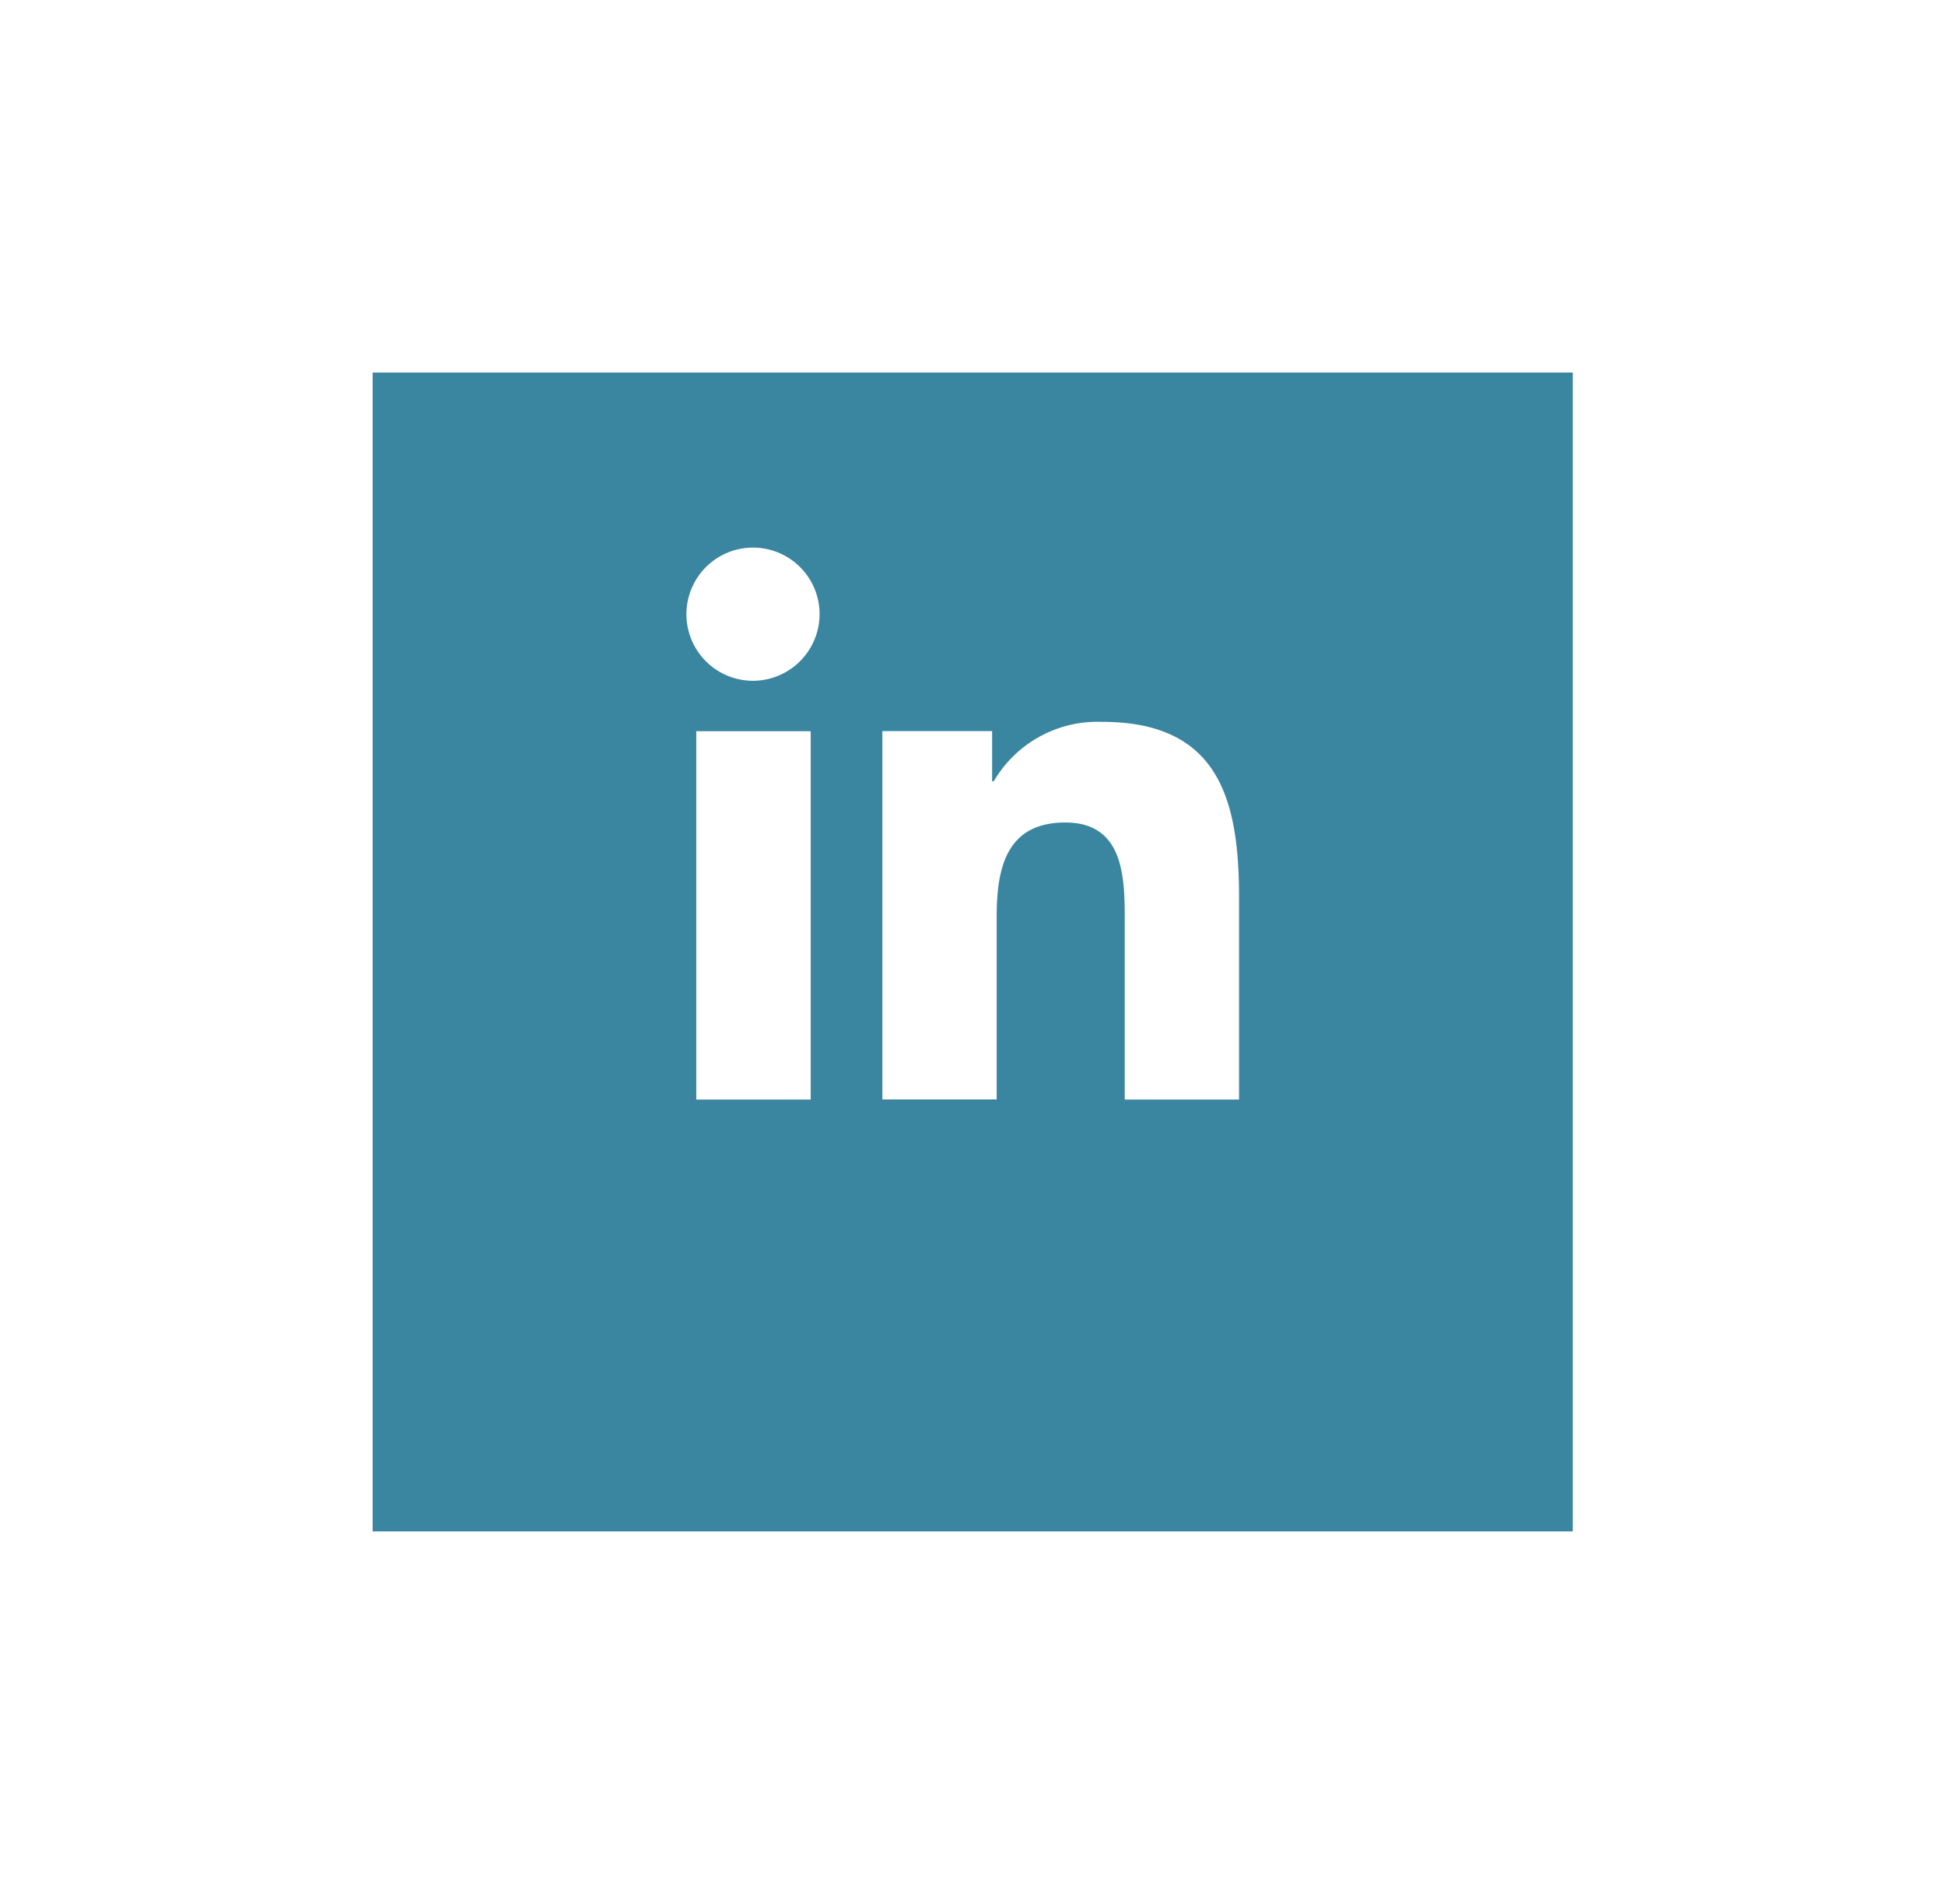 <svg xmlns="http://www.w3.org/2000/svg" width="47" height="46" viewBox="0 0 47 46">
    <defs>
        <filter id="a" x="0" y="0" width="47" height="46" filterUnits="userSpaceOnUse">
            <feOffset dy="3"/>
            <feGaussianBlur stdDeviation="3" result="blur"/>
            <feFlood flood-opacity=".161"/>
            <feComposite operator="in" in2="blur"/>
            <feComposite in="SourceGraphic"/>
        </filter>
    </defs>
    <g style="filter:url(#a)">
        <path data-name="Rectangle 4200" transform="translate(9.005 6.001)" style="fill:#3a86a0" d="M0 0h29v28H0z"/>
    </g>
    <path data-name="Icon awesome-linkedin-in" d="M2.985 13.336H.22v-8.9h2.765zM1.6 3.218A1.609 1.609 0 1 1 3.2 1.6a1.615 1.615 0 0 1-1.6 1.618zm11.733 10.118h-2.759V9c0-1.033-.021-2.358-1.437-2.358-1.437 0-1.658 1.122-1.658 2.283v4.409H4.717v-8.9h2.652v1.213h.039a2.905 2.905 0 0 1 2.615-1.437c2.8 0 3.313 1.843 3.313 4.236v4.891z" transform="translate(16.605 13.231)" style="fill:#fff"/>
</svg>
